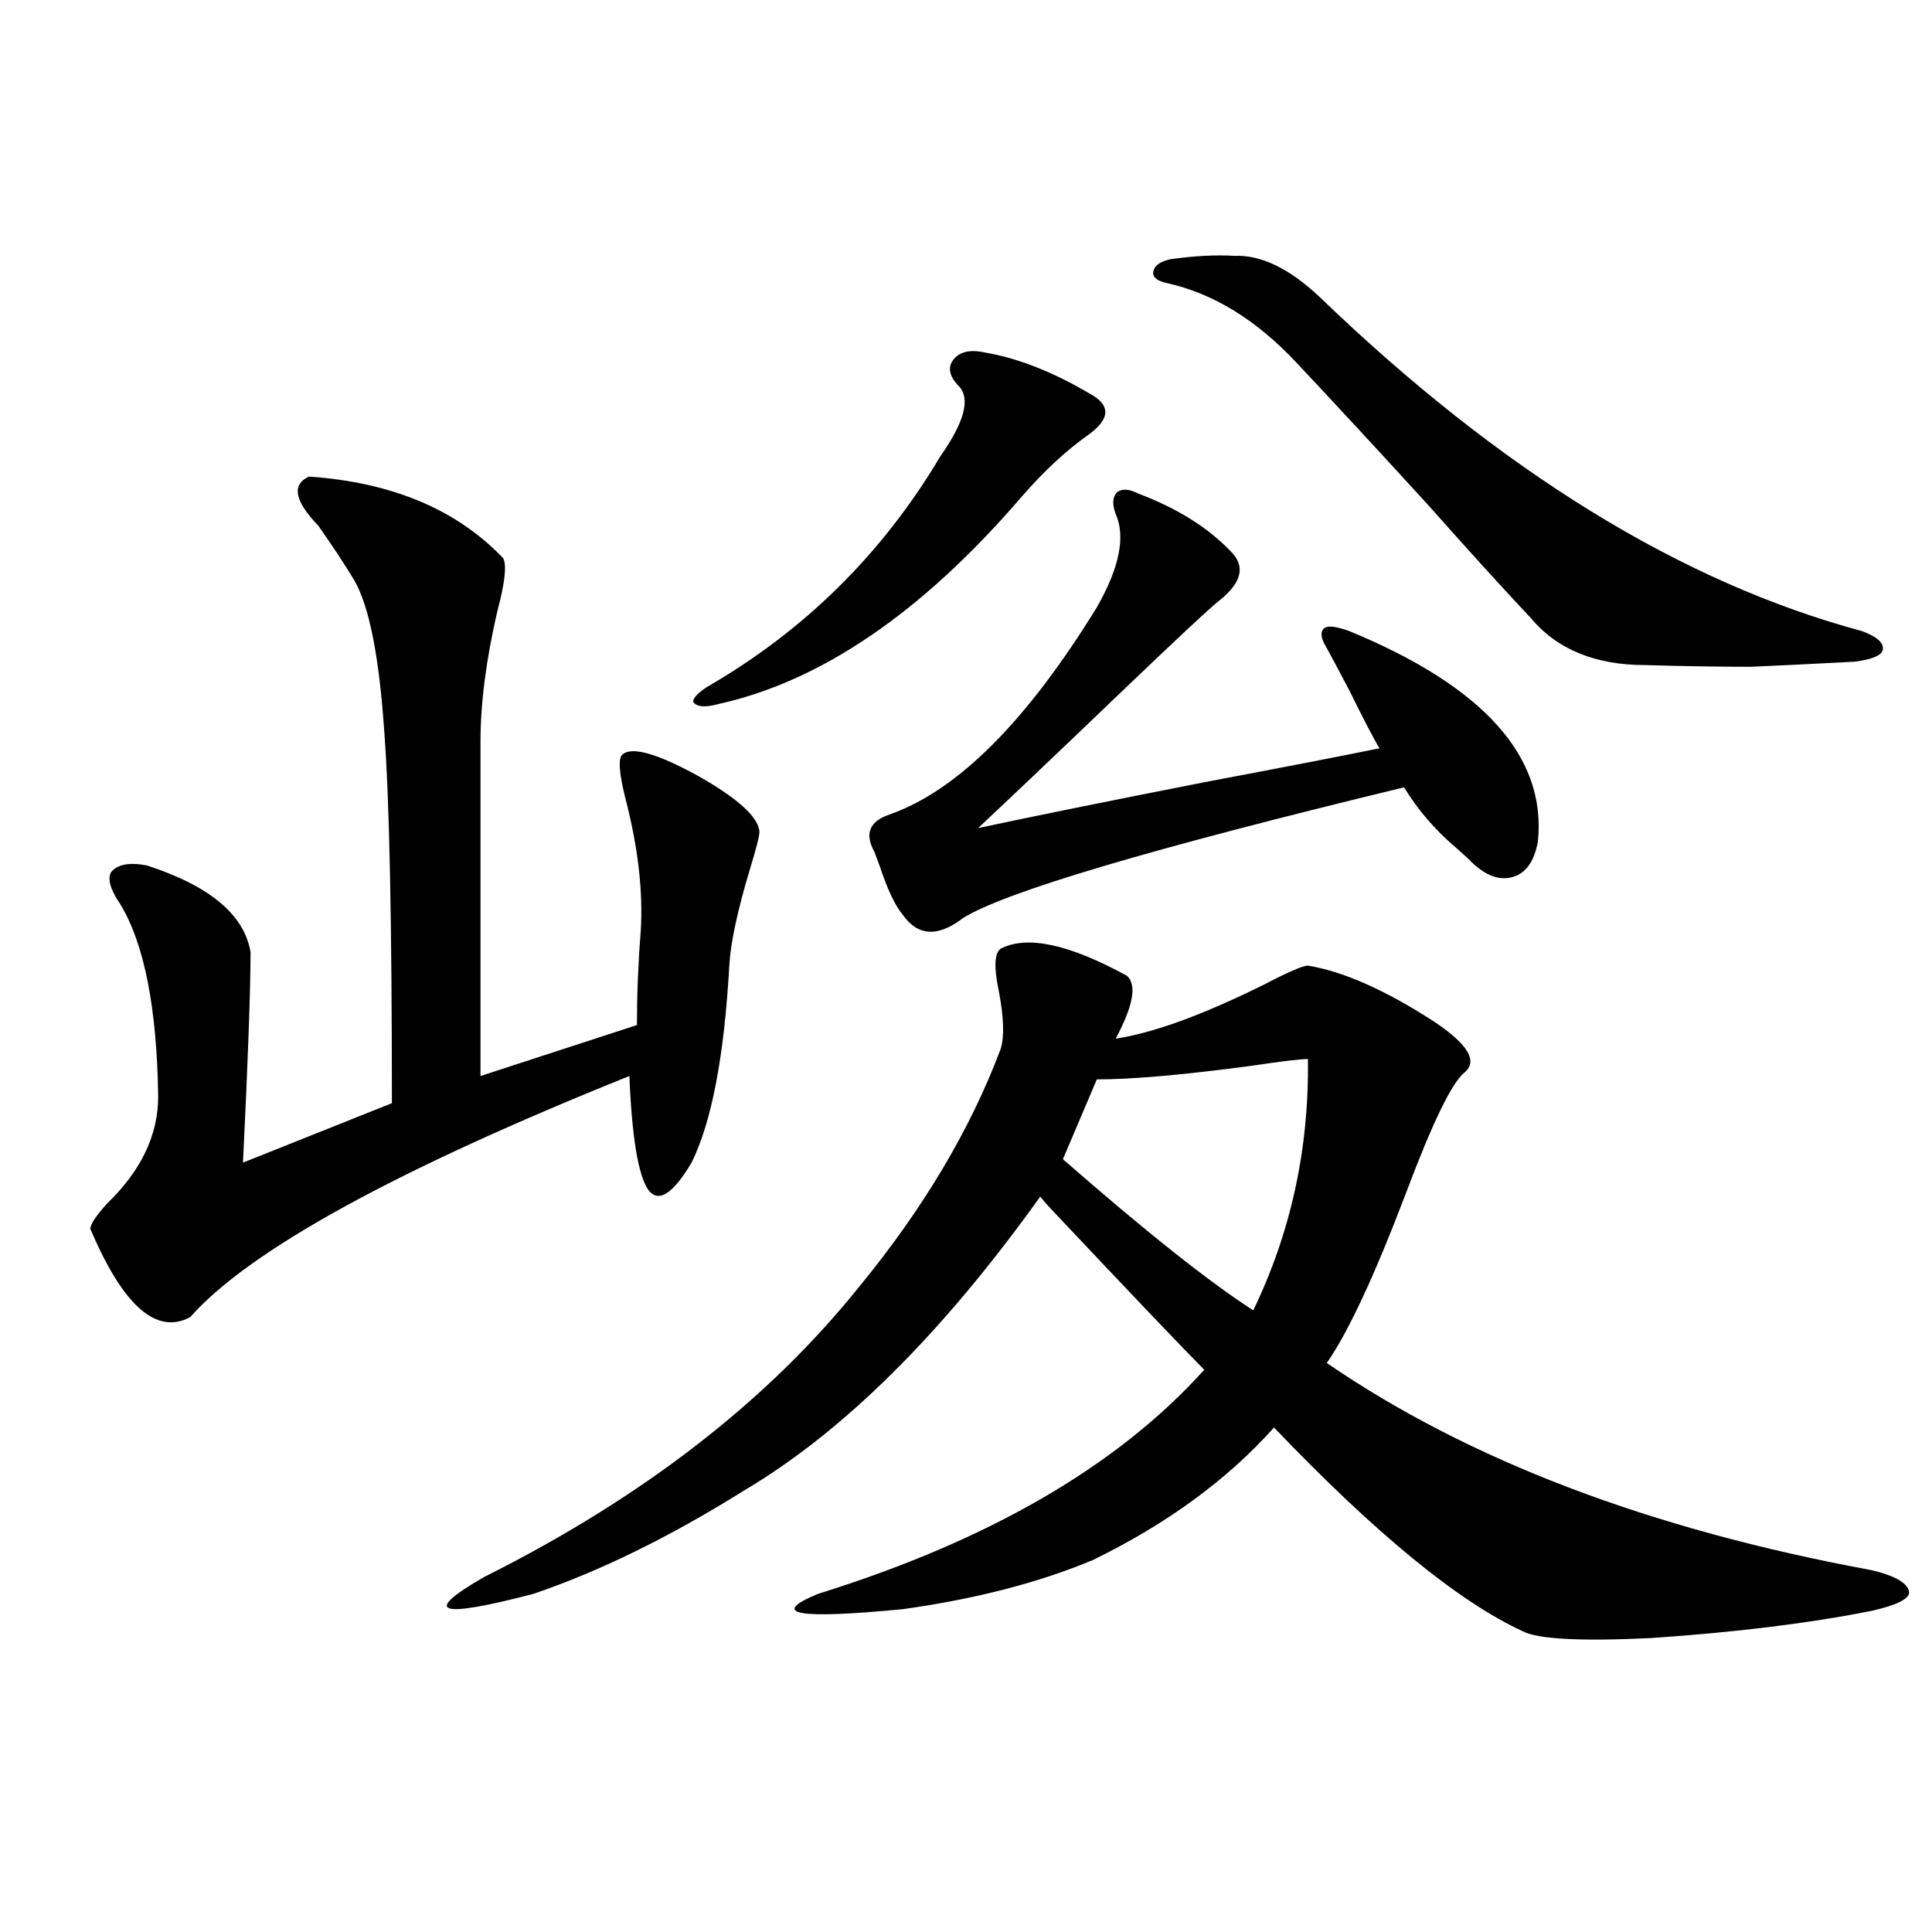 <?xml version="1.0" encoding="utf-8"?>
<!-- Generator: Adobe Illustrator 16.0.0, SVG Export Plug-In . SVG Version: 6.00 Build 0)  -->
<!DOCTYPE svg PUBLIC "-//W3C//DTD SVG 1.1//EN" "http://www.w3.org/Graphics/SVG/1.1/DTD/svg11.dtd">
<svg version="1.1" id="图层_1" xmlns="http://www.w3.org/2000/svg" xmlns:xlink="http://www.w3.org/1999/xlink" x="0px" y="0px"
	 width="1000px" height="1000px" viewBox="0 0 1000 1000" enable-background="new 0 0 1000 1000" xml:space="preserve">
<path d="M159.923,246.684c42.926,2.939,76.416,17.002,100.485,42.188c1.951,3.516,0.976,12.607-2.927,27.246
	c-5.854,25.2-8.78,47.764-8.78,67.676v173.145l80.974-26.367c0-15.82,0.641-31.929,1.951-48.34
	c1.296-20.503-1.311-43.354-7.805-68.555c-3.262-12.881-3.902-20.503-1.951-22.852c4.543-4.683,17.561-1.167,39.023,10.547
	c20.808,11.729,31.539,21.396,32.194,29.004c0,2.349-1.631,8.789-4.878,19.336c-6.509,21.685-10.091,38.384-10.731,50.098
	c-2.606,46.885-9.115,80.859-19.512,101.953c-9.756,16.411-17.24,21.094-22.438,14.063c-5.213-7.607-8.46-27.246-9.756-58.887
	C204.8,605.58,129.024,647.177,98.461,681.742c-17.561,9.38-34.801-5.85-51.706-45.703c0-2.334,2.927-6.729,8.78-13.184
	c17.561-16.987,26.341-35.444,26.341-55.371c-0.655-45.703-7.164-78.799-19.512-99.316c-5.213-7.607-6.829-13.184-4.878-16.699
	c3.247-4.092,9.421-5.273,18.536-3.516c32.515,10.547,50.396,25.488,53.657,44.824c0,19.336-1.311,55.674-3.902,108.984L202.849,571
	c0-93.74-1.311-157.612-3.902-191.602c-2.606-39.248-7.805-65.615-15.609-79.102c-4.558-7.607-10.731-16.987-18.536-28.125
	C152.438,259.291,150.808,250.79,159.923,246.684z M517.963,491.02c13.658-7.031,35.441-2.334,65.364,14.063
	c5.198,4.697,3.247,15.532-5.854,32.52c19.512-2.925,45.197-12.305,77.071-28.125c12.348-6.44,19.832-9.668,22.438-9.668
	c18.201,2.939,39.999,12.607,65.364,29.004c17.561,11.729,22.759,20.518,15.609,26.367c-6.509,5.273-16.585,26.079-30.243,62.402
	c-16.265,42.778-29.923,72.07-40.975,87.891c73.489,50.4,167.466,86.133,281.944,107.227c12.348,2.939,18.856,6.743,19.512,11.426
	c0,3.516-6.509,6.729-19.512,9.668c-32.529,6.441-70.577,11.124-114.144,14.063c-36.432,1.758-58.535,0.577-66.34-3.516
	c-33.17-15.243-76.096-50.386-128.777-105.469c-24.069,26.958-55.288,49.81-93.656,68.555
	c-27.972,11.729-60.821,20.215-98.534,25.488c-54.633,5.273-69.267,2.637-43.901-7.91c88.443-27.534,155.118-66.206,199.995-116.016
	c-11.066-11.123-36.752-38.081-77.071-80.859c-3.902-4.092-6.509-7.031-7.805-8.789c-50.73,70.903-101.796,121.592-153.167,152.051
	c-38.383,24.033-74.8,41.899-109.266,53.613c-49.435,12.882-57.895,9.957-25.365-8.789
	c81.949-41.006,146.658-91.104,194.142-150.293c33.17-40.43,57.56-81.436,73.169-123.047c1.951-6.44,1.616-16.396-0.976-29.883
	C514.381,500.688,514.701,493.368,517.963,491.02z M510.158,182.523c16.905,2.939,34.786,9.971,53.657,21.094
	c11.052,5.864,11.052,12.896,0,21.094c-11.707,8.213-23.414,19.048-35.121,32.52c-51.386,59.766-103.747,95.513-157.069,107.227
	c-6.509,1.758-10.731,1.47-12.683-0.879c-0.655-1.758,1.616-4.395,6.829-7.91c50.73-29.292,91.05-69.131,120.973-119.531
	c12.348-17.578,15.609-29.58,9.756-36.035c-5.213-5.273-6.188-9.956-2.927-14.063C496.82,181.947,502.354,180.766,510.158,182.523z
	 M577.474,266.02c-1.951-5.273-1.631-9.077,0.976-11.426c2.592-1.758,6.174-1.455,10.731,0.879
	c20.152,7.622,36.097,17.578,47.804,29.883c7.805,7.622,5.854,16.123-5.854,25.488c-5.213,4.106-23.094,20.806-53.657,50.098
	c-30.578,29.307-54.313,51.855-71.218,67.676c27.316-5.85,66.34-13.76,117.07-23.73c40.319-7.607,70.563-13.472,90.729-17.578
	c-2.606-4.092-7.805-14.063-15.609-29.883c-5.213-9.956-9.115-17.275-11.707-21.973c-3.262-5.273-3.582-8.789-0.976-10.547
	c1.951-1.167,6.174-0.576,12.683,1.758c69.587,28.716,102.102,65.039,97.559,108.984c-1.951,10.547-6.509,16.699-13.658,18.457
	c-7.164,1.758-14.634-1.455-22.438-9.668c-1.311-1.167-3.262-2.925-5.854-5.273c-11.066-9.365-20.167-19.912-27.316-31.641
	c-130.729,31.641-206.824,54.204-228.287,67.676c-13.018,9.971-23.414,9.38-31.219-1.758c-3.902-4.683-7.805-12.881-11.707-24.609
	c-1.311-3.516-2.286-6.152-2.927-7.91c-5.213-9.365-2.606-15.82,7.805-19.336c35.121-12.305,70.883-48.037,107.314-107.227
	C579.425,293.856,582.672,277.748,577.474,266.02z M676.983,548.148c-3.902,0-13.658,1.182-29.268,3.516
	c-35.121,4.697-61.797,7.031-79.998,7.031l-17.561,41.309c42.926,37.505,75.761,63.584,98.534,78.223
	C668.203,637.797,677.624,594.442,676.983,548.148z M605.766,134.184c12.348-1.758,23.414-2.334,33.17-1.758
	c13.658-0.576,28.292,6.455,43.901,21.094c93.656,90.239,187.313,147.959,280.969,173.145c7.805,2.939,11.372,6.152,10.731,9.668
	c-0.655,2.939-5.533,4.985-14.634,6.152c-22.118,1.182-39.999,2.061-53.657,2.637c-16.265,0-34.48-0.288-54.633-0.879
	c-26.021,0-45.853-8.198-59.511-24.609c-14.313-15.229-31.874-34.565-52.682-58.008c-27.316-29.883-50.09-54.492-68.291-73.828
	c-20.822-22.261-43.261-36.035-67.315-41.309c-5.213-1.167-7.484-3.213-6.829-6.152
	C597.626,137.411,600.553,135.365,605.766,134.184z"/>
</svg>
